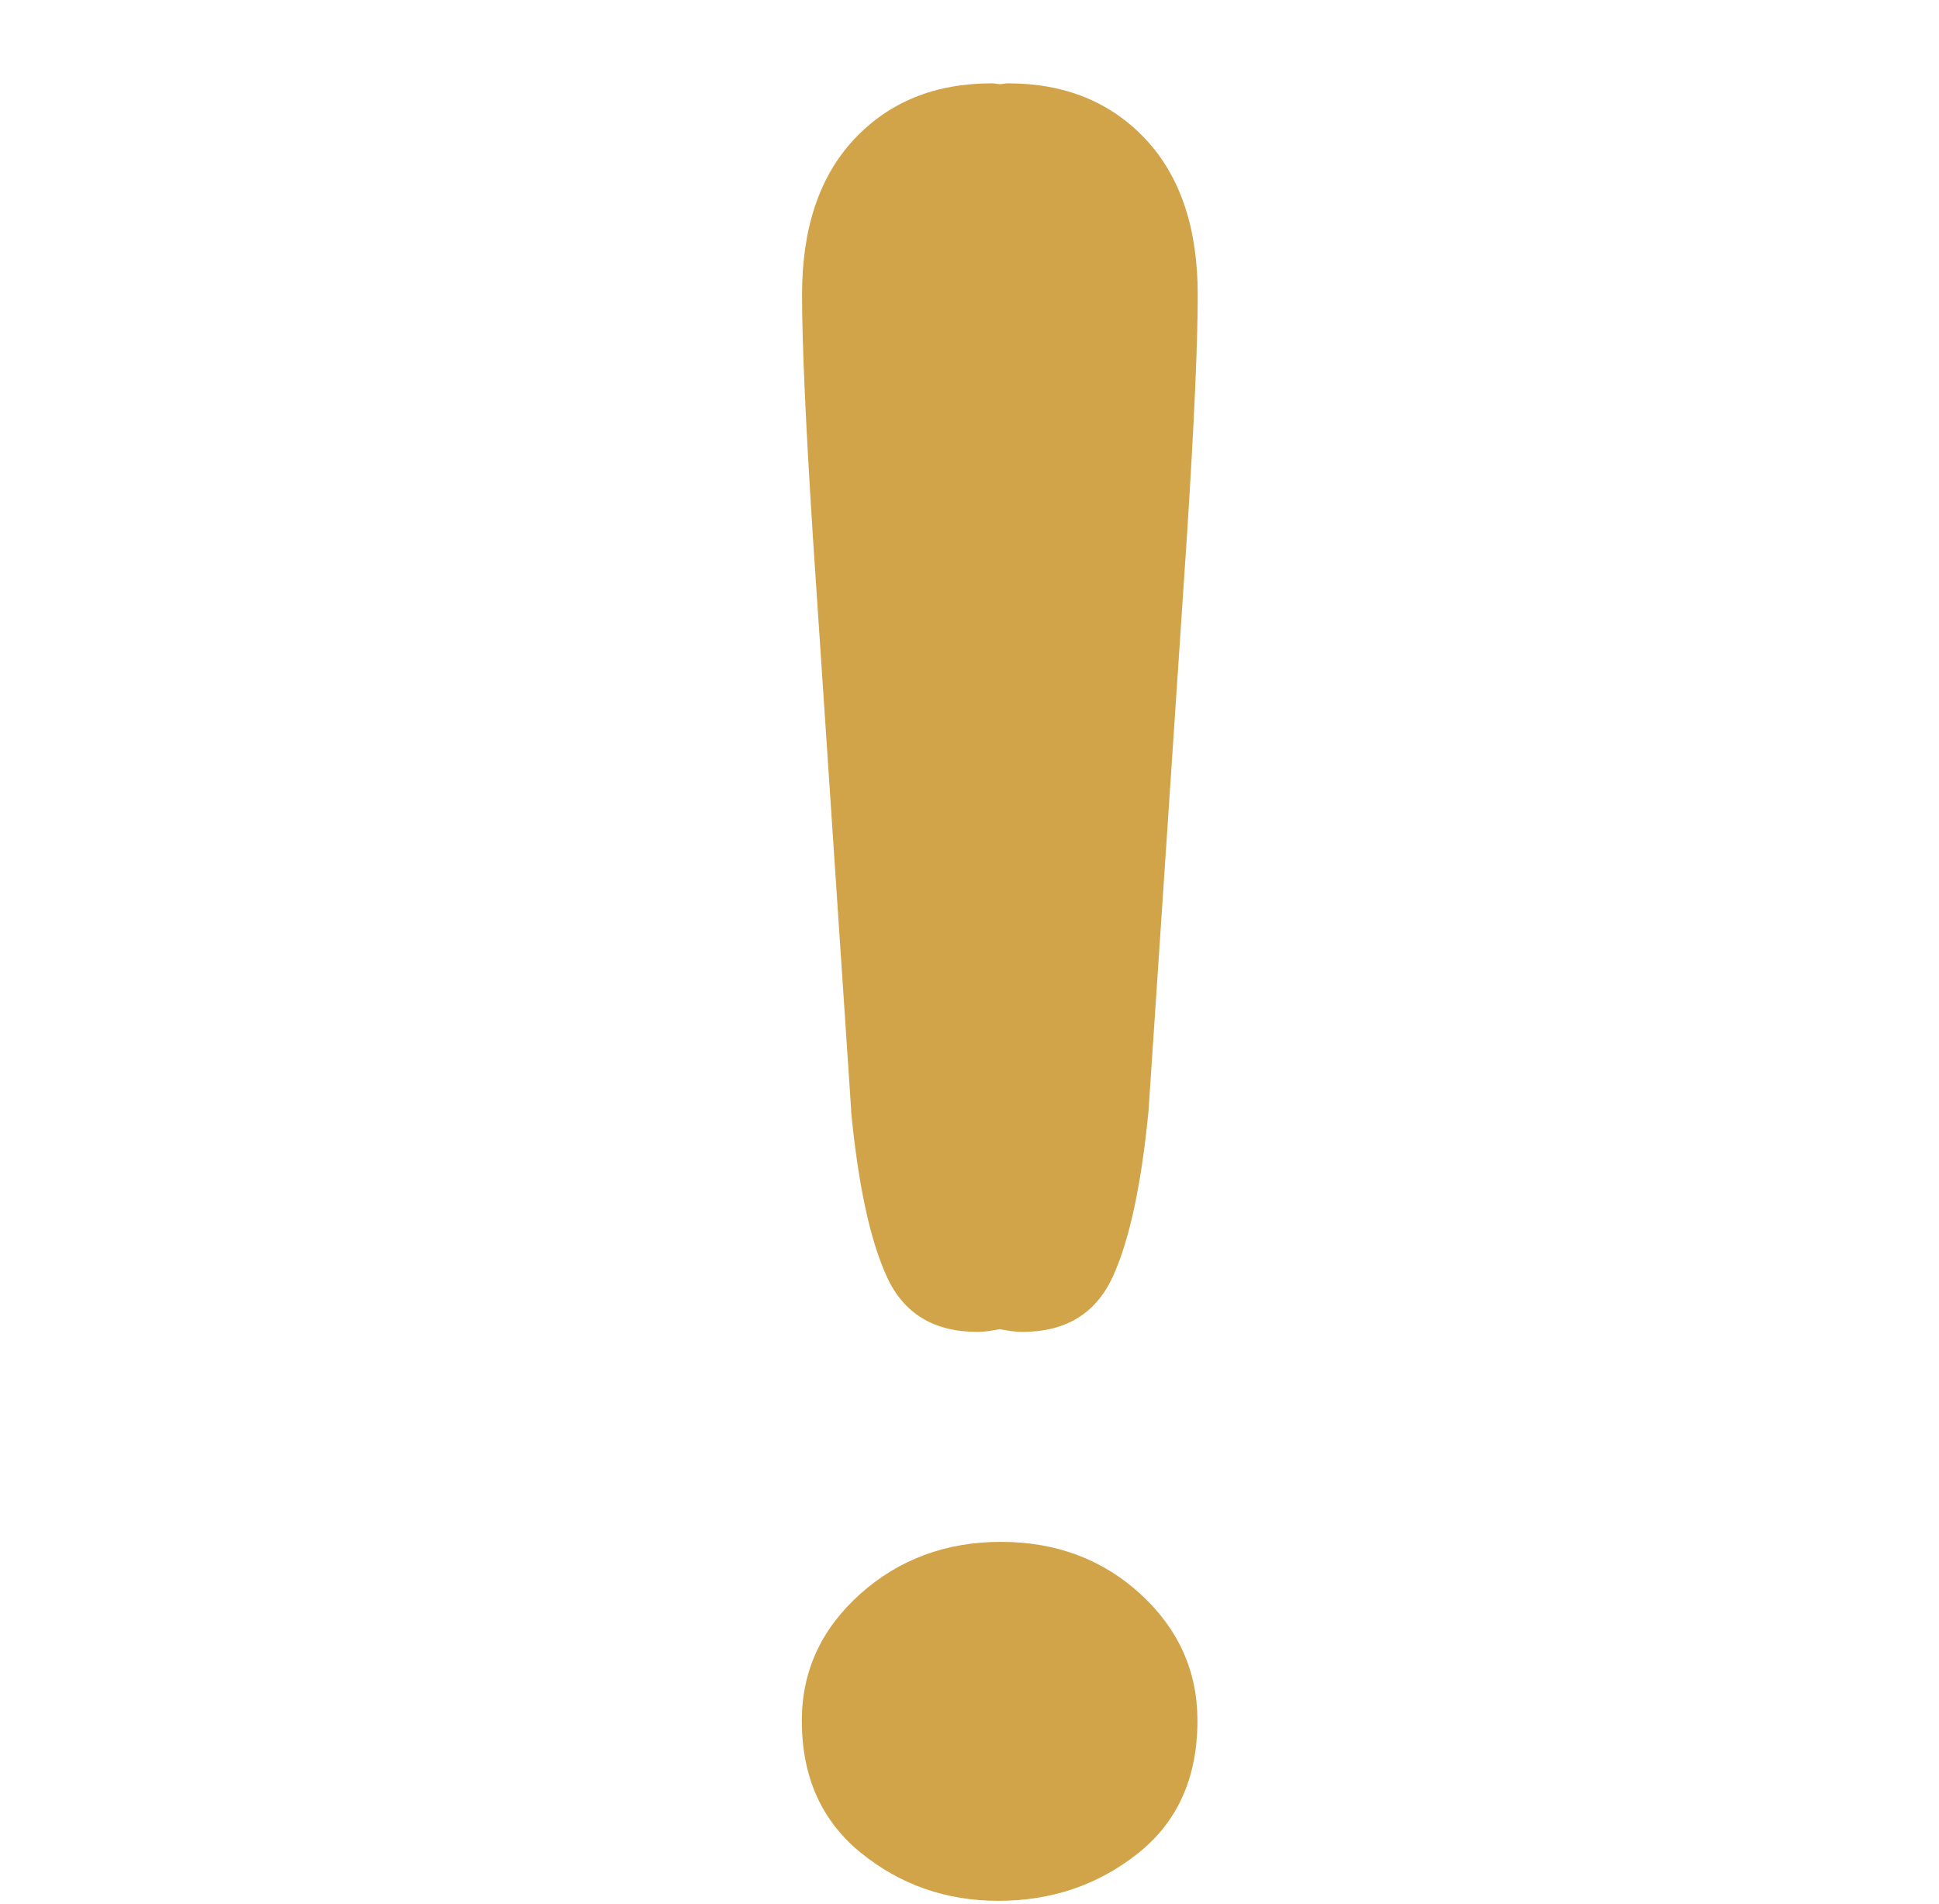 <?xml version="1.0" encoding="UTF-8"?> <svg xmlns="http://www.w3.org/2000/svg" width="55" height="54" viewBox="0 0 55 54" fill="none"> <path d="M24.14 31.512C24.344 33.625 24.685 35.198 25.162 36.231C25.638 37.263 26.491 37.781 27.718 37.781C27.949 37.781 28.156 37.743 28.361 37.704C28.567 37.743 28.771 37.781 29.001 37.781C30.227 37.781 31.078 37.263 31.558 36.231C32.033 35.198 32.374 33.625 32.578 31.512L33.668 15.203C33.872 12.023 33.974 9.741 33.974 8.357C33.974 6.472 33.48 5.002 32.495 3.948C31.505 2.893 30.205 2.364 28.593 2.364C28.509 2.364 28.444 2.384 28.362 2.387C28.28 2.384 28.215 2.364 28.131 2.364C26.518 2.364 25.219 2.892 24.23 3.948C23.243 5.003 22.75 6.473 22.75 8.358C22.75 9.743 22.853 12.024 23.056 15.204L24.145 31.512M28.393 43.737C26.833 43.737 25.501 44.232 24.398 45.217C23.296 46.207 22.744 47.404 22.744 48.809C22.744 50.402 23.302 51.648 24.415 52.555C25.532 53.462 26.833 53.92 28.318 53.92C29.831 53.92 31.15 53.469 32.278 52.574C33.406 51.677 33.966 50.422 33.966 48.808C33.966 47.403 33.426 46.206 32.348 45.216C31.272 44.232 29.953 43.737 28.39 43.737" fill="#D2A44A"></path> </svg> 